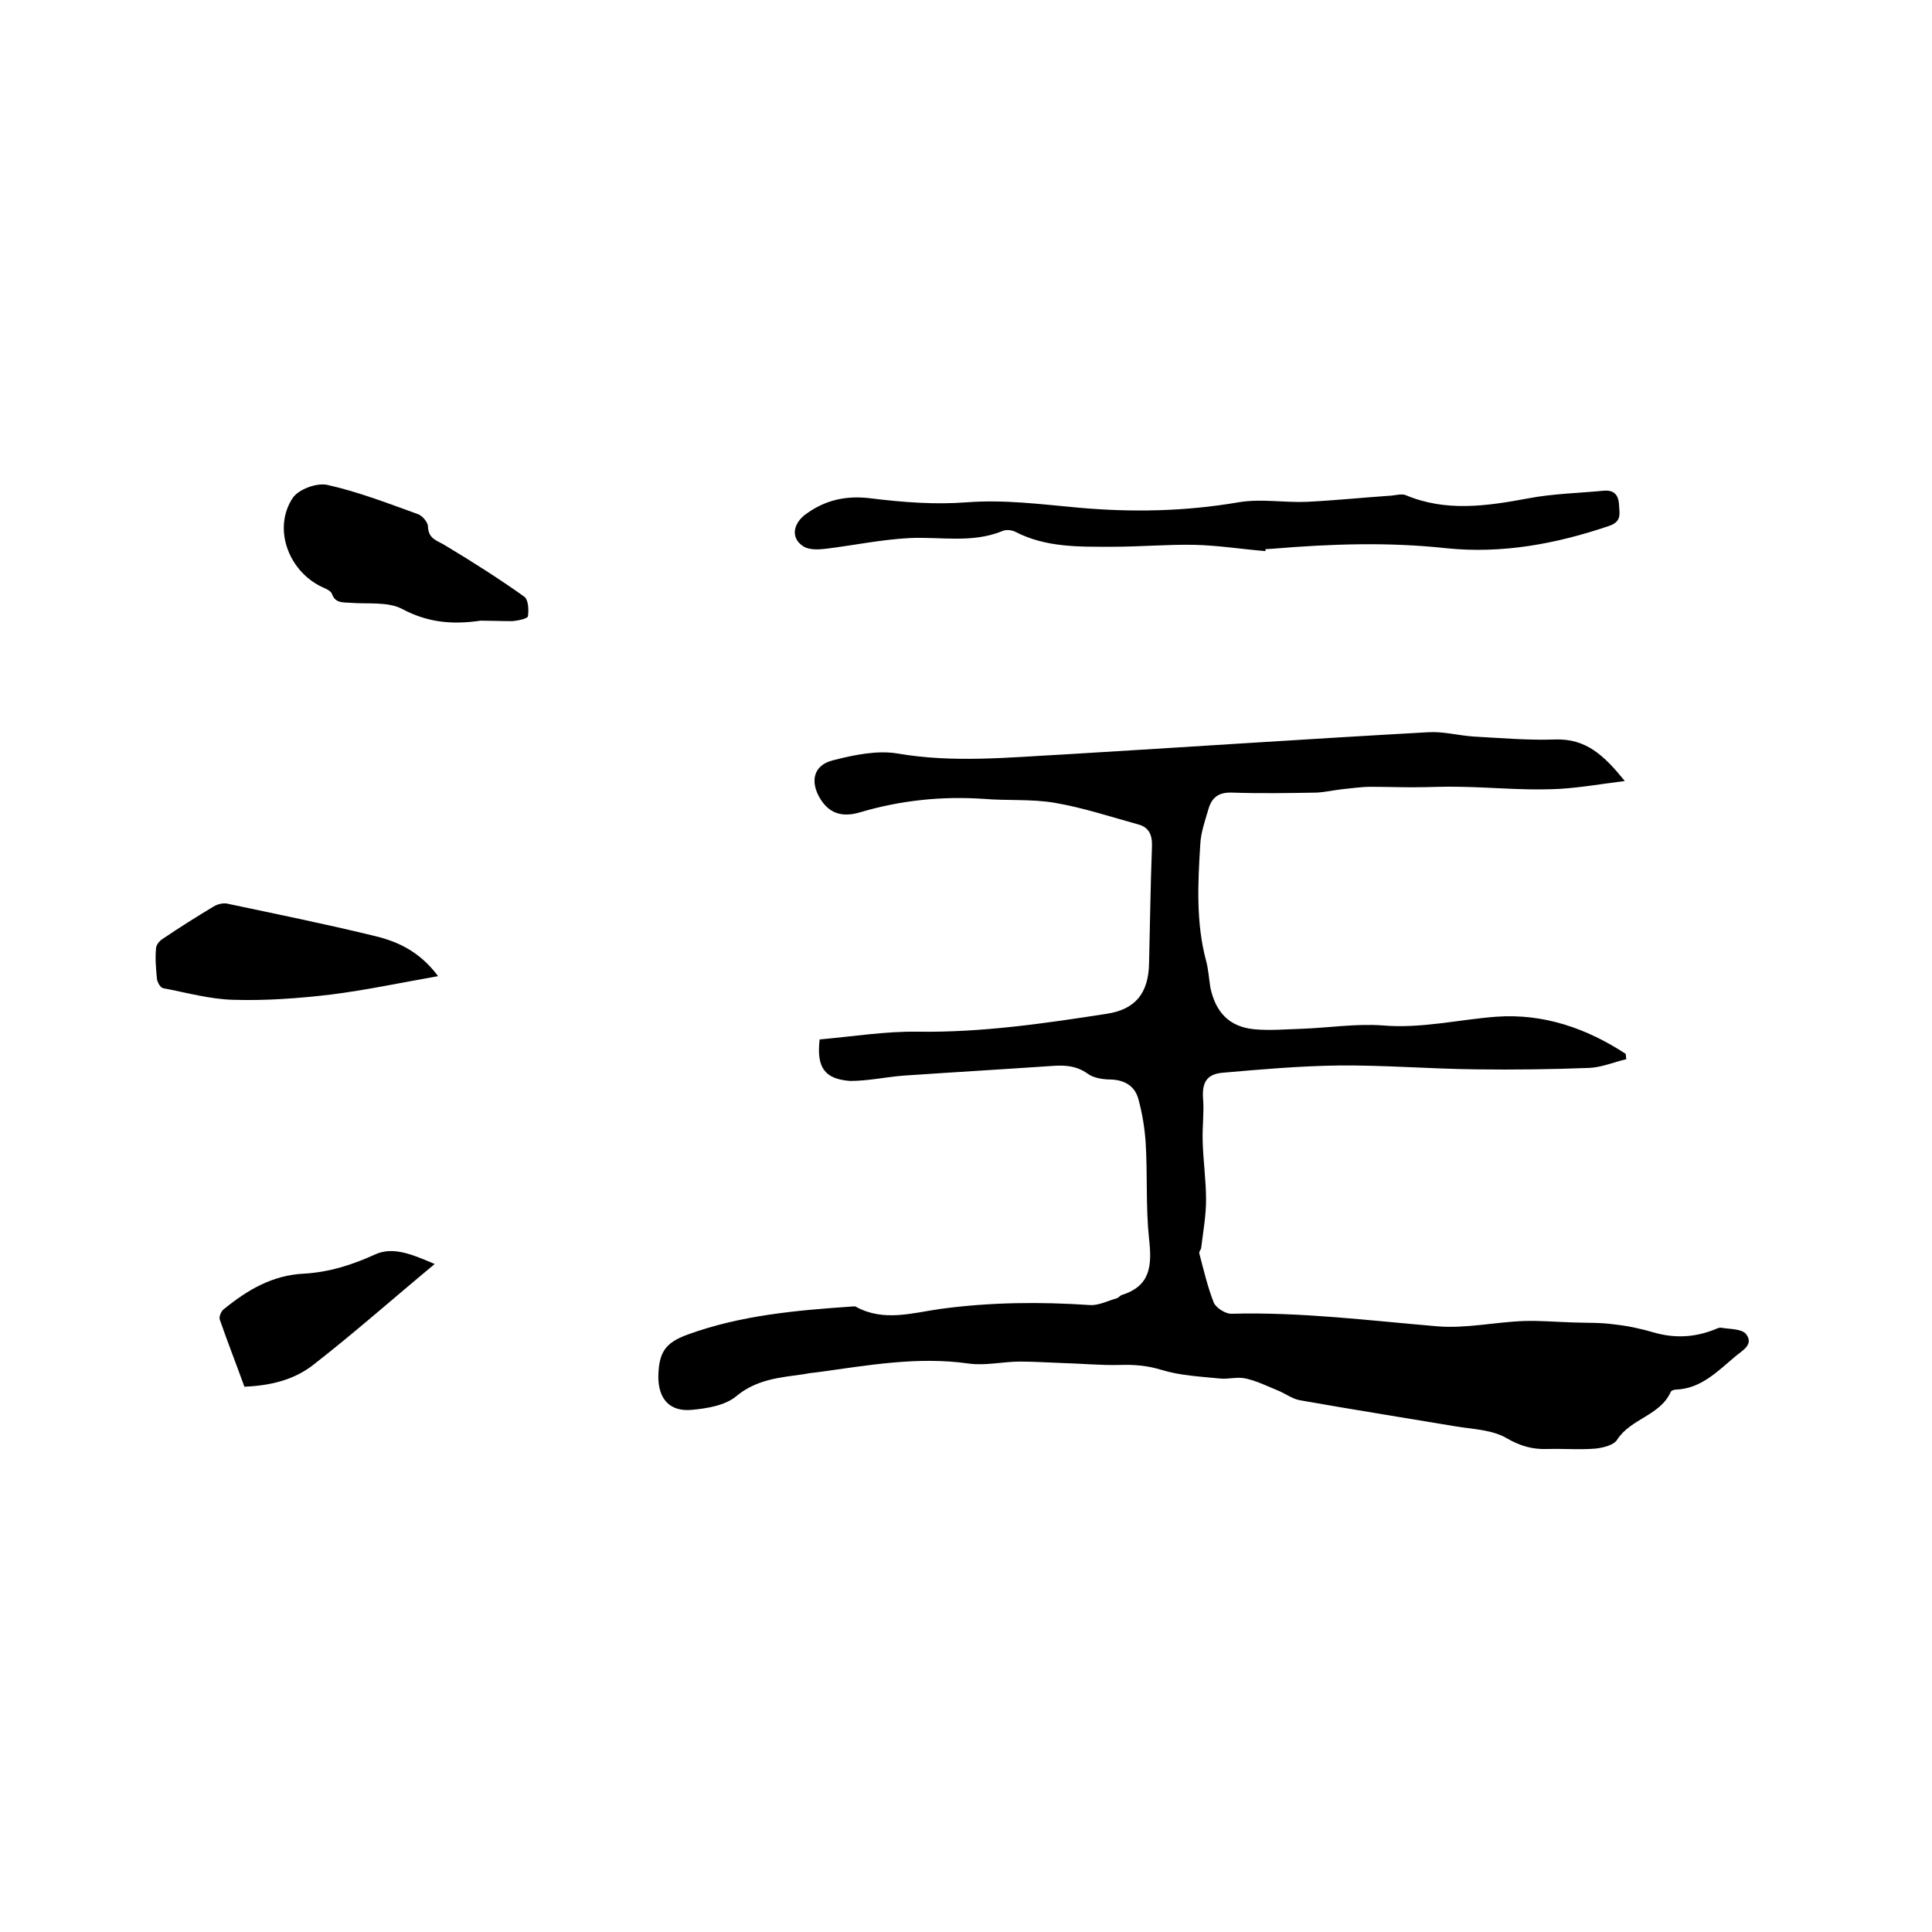 <svg enable-background="new 0 0 400 400" viewBox="0 0 400 400" xmlns="http://www.w3.org/2000/svg"><path d="m169.7 215.2c6.9-.6 13.6-1.7 20.3-1.6 13.2.2 26.2-1.7 39.1-3.7 6-.9 8.7-4.3 8.8-10.5.2-8 .3-16.1.6-24.1.1-2.4-.6-4-2.8-4.6-5.8-1.6-11.5-3.5-17.4-4.5-4.8-.8-9.7-.4-14.6-.8-8.7-.6-17.3.3-25.7 2.8-3.8 1.1-6.3.1-8.1-2.7-2.3-3.7-1.5-7.1 2.6-8.1 4.3-1.1 9.1-2.1 13.3-1.4 11.6 2 23 .8 34.5.2 25.1-1.5 50.2-3.2 75.4-4.6 3.1-.2 6.3.7 9.5.9 5.6.3 11.2.8 16.8.6 6.4-.2 10.1 3.3 14.4 8.6-5.6.7-10.5 1.6-15.3 1.7-6.2.2-12.5-.4-18.7-.5-3.3-.1-6.5.1-9.8.1-2.9 0-5.9-.1-8.8-.1-2 0-3.9.3-5.9.5-1.8.2-3.5.6-5.3.7-5.8.1-11.7.2-17.5 0-2.8-.1-4.2 1-4.9 3.4s-1.6 4.9-1.7 7.4c-.5 8-.9 16.1 1.2 24 .5 1.8.6 3.8.9 5.6 1.1 5.1 3.9 8.1 9.1 8.6 3.2.3 6.5 0 9.8-.1 5.6-.2 11.2-1.1 16.7-.7 8 .7 15.7-1.2 23.6-1.8 9.8-.7 18.7 2.4 26.8 7.7 0 .4.1.8.1 1.1-2.6.6-5.1 1.7-7.7 1.8-7.8.3-15.6.4-23.4.3-9.5-.1-19-.9-28.5-.8-8 .1-16 .8-24 1.5-3.4.3-4.3 2.2-4 5.6.2 2.8-.2 5.7-.1 8.5.1 4.1.7 8.1.7 12.2 0 3.3-.6 6.6-1 9.9 0 .4-.5.8-.4 1.2.9 3.4 1.7 6.9 3 10.2.5 1.1 2.4 2.3 3.6 2.3 14.3-.4 28.5 1.4 42.7 2.6 5.9.5 12-.9 18-1.1 3.4-.1 6.7.2 10.1.3 2.8.1 5.7 0 8.5.4 2.8.3 5.6.9 8.3 1.7 4.2 1.2 8.3 1 12.4-.6.5-.2 1-.5 1.5-.4 1.8.3 4.2.2 5.1 1.3 1.7 2.2-.8 3.4-2.3 4.7-3.6 3-7 6.6-12.2 6.8-.4 0-1 .2-1.1.5-2.2 4.9-8.3 5.5-11.1 9.9-.7 1.1-2.8 1.6-4.3 1.8-3.4.3-6.8 0-10.2.1-3 .1-5.5-.6-8.3-2.2-3-1.8-7.1-1.9-10.7-2.5-10.7-1.8-21.5-3.5-32.2-5.4-1.6-.3-3-1.4-4.5-2-2.2-.9-4.4-2-6.7-2.5-1.7-.4-3.6.2-5.4 0-4-.4-8.2-.6-12.1-1.8-2.9-.9-5.7-1.1-8.6-1-4 .1-7.9-.3-11.9-.4-2.9-.1-5.8-.3-8.7-.3-3.6 0-7.2.9-10.7.4-10.6-1.5-20.9.4-31.2 1.8-.9.1-1.9.2-2.8.4-4.9.7-9.8 1-14.1 4.6-2.3 1.9-6 2.5-9.2 2.8-4.6.4-6.9-2.3-6.9-6.9.1-5 1.4-7 6.1-8.7 11-4 22.4-5 34-5.8.3 0 .7-.1.9.1 5.7 3.1 11.7 1.2 17.4.4 10.3-1.4 20.6-1.5 31-.8 1.8.1 3.7-.9 5.5-1.4.4-.1.7-.6 1.1-.7 6-1.9 6.2-6.2 5.6-11.6-.7-6.6-.3-13.3-.7-19.9-.2-3-.7-6.1-1.5-9-.7-2.7-2.8-4-5.7-4.1-1.6 0-3.6-.3-4.8-1.2-2.4-1.7-4.8-1.8-7.5-1.6-10.2.7-20.5 1.3-30.7 2-3.7.3-7.3 1.1-11 1.1-5.2-.4-7-2.7-6.3-8.6z"/><path d="m262 114.1c-4.9-.4-9.9-1.2-14.8-1.3-5.6-.1-11.2.4-16.8.4-6.9 0-13.8.2-20.2-3.1-.8-.4-2-.5-2.8-.1-6.2 2.5-12.7 1.1-19.1 1.4-5.8.3-11.5 1.5-17.2 2.2-1.6.2-3.6.3-4.8-.5-2.5-1.6-2.2-4.4.2-6.4 4.2-3.2 8.7-4.2 14-3.5 6.5.8 13.1 1.3 19.6.8 7.8-.6 15.4.4 23.1 1.1 11.1 1 22.1.8 33.2-1.1 4.6-.8 9.5.1 14.2-.1 5.9-.3 11.8-.9 17.6-1.3.9-.1 2-.4 2.8-.1 8.3 3.5 16.7 2.3 25.3.7 5.2-1 10.5-1.1 15.7-1.6 2.1-.2 3.1.8 3.2 2.9.1 1.9.6 3.5-2.1 4.4-10.9 3.7-22.1 5.8-33.7 4.6-11.9-1.3-23.8-.9-35.8.1-.5 0-1.1.1-1.6.1z"/><path d="m99.5 128.5c-6.1.9-11.1.3-16.2-2.4-3-1.6-7.2-1-10.8-1.3-1.6-.1-3.1.1-3.8-1.9-.3-.7-1.5-1.1-2.3-1.5-6.8-3.4-9.9-12.1-5.8-18.3 1.2-1.8 5-3.2 7.2-2.7 6.3 1.4 12.5 3.8 18.6 6 1 .3 2.2 1.7 2.2 2.6.1 2.7 2 2.9 3.7 4 5.5 3.3 11 6.8 16.2 10.5.9.6 1 2.7.8 4.1-.1.5-2.1.9-3.2 1-2.3 0-4.8-.1-6.6-.1z"/><path d="m90.7 202.1c-7.9 1.4-15 2.9-22.1 3.8-6.7.8-13.5 1.3-20.2 1.1-4.9-.1-9.8-1.5-14.6-2.4-.6-.1-1.2-1.2-1.3-1.9-.2-2.1-.4-4.2-.2-6.3 0-.8.8-1.7 1.5-2.1 3.4-2.3 6.9-4.5 10.4-6.6.8-.5 2-.8 2.9-.6 9.9 2.1 19.8 4.1 29.7 6.5 4.9 1.1 9.8 3 13.9 8.5z"/><path d="m50.6 287.1c-1.7-4.7-3.5-9.3-5.1-13.9-.2-.6.3-1.8.9-2.2 4.8-3.9 10-7 16.5-7.3 5.2-.3 10-1.8 14.8-4 3.8-1.7 7.8.1 12.3 2-8.8 7.3-16.8 14.4-25.3 21-3.9 3-8.8 4.2-14.1 4.4z"/></svg>